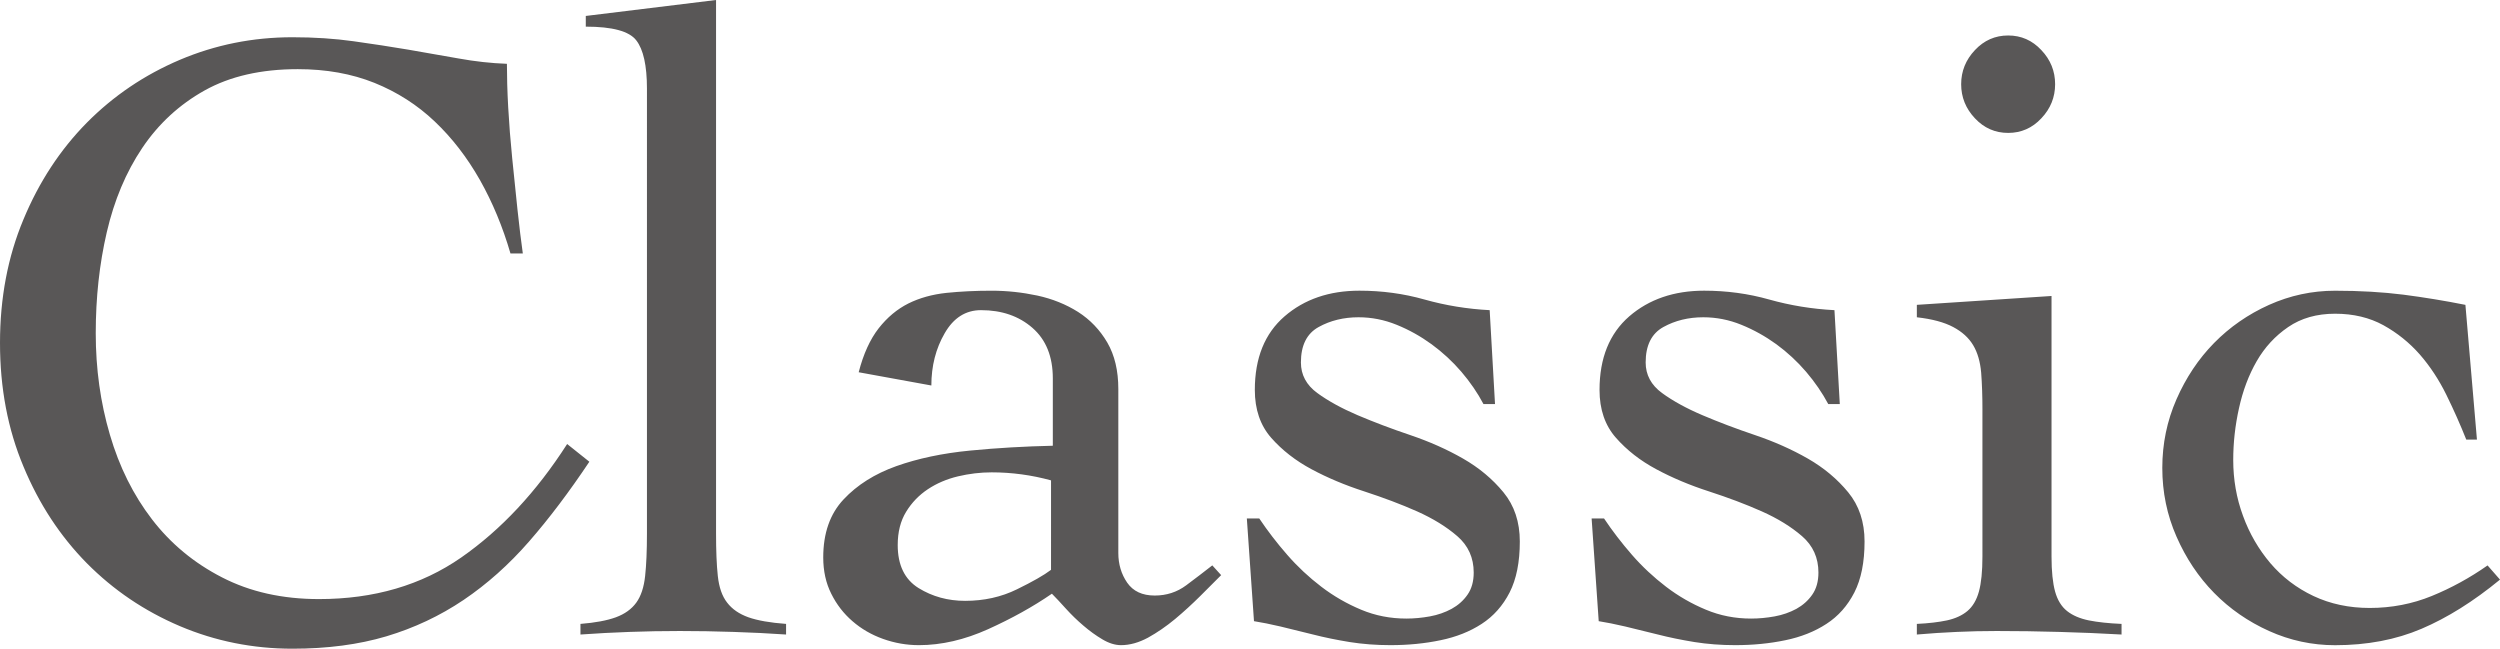 <?xml version="1.0" encoding="utf-8"?>
<!-- Generator: Adobe Illustrator 27.4.0, SVG Export Plug-In . SVG Version: 6.00 Build 0)  -->
<svg version="1.1" id="_x30_" xmlns="http://www.w3.org/2000/svg" xmlns:xlink="http://www.w3.org/1999/xlink" x="0px" y="0px"
	 width="127.32px" height="33.038px" viewBox="0 0 127.32 33.038" style="enable-background:new 0 0 127.32 33.038;"
	 xml:space="preserve">
<style type="text/css">
	.st0{fill:#595757;}
</style>
<path id="_x31_" class="st0" d="M25.997,12.908c-0.393-1.353-0.912-2.601-1.557-3.745c-0.649-1.143-1.415-2.138-2.302-2.978
	c-0.887-0.843-1.913-1.498-3.068-1.965c-1.162-0.466-2.459-0.698-3.905-0.698c-1.866,0-3.448,0.362-4.739,1.081
	C9.13,5.327,8.07,6.306,7.242,7.539c-0.828,1.233-1.427,2.663-1.804,4.288c-0.377,1.622-0.562,3.337-0.562,5.144
	c0,1.804,0.238,3.529,0.72,5.166c0.479,1.641,1.196,3.077,2.144,4.31c0.949,1.236,2.135,2.222,3.566,2.957
	c1.431,0.738,3.074,1.106,4.94,1.106c2.799,0,5.216-0.707,7.246-2.119c2.03-1.415,3.828-3.34,5.392-5.778l1.131,0.902
	c-1.026,1.535-2.045,2.889-3.071,4.063c-1.02,1.171-2.135,2.166-3.337,2.978c-1.205,0.812-2.515,1.427-3.93,1.851
	c-1.412,0.42-3.009,0.63-4.783,0.63c-2.014,0-3.924-0.383-5.731-1.149c-1.808-0.769-3.383-1.835-4.74-3.204
	c-1.353-1.372-2.431-3.009-3.226-4.922C0.395,21.853,0,19.755,0,17.466c0-2.283,0.395-4.384,1.196-6.294
	C1.99,9.26,3.068,7.622,4.421,6.25c1.356-1.369,2.932-2.435,4.74-3.204c1.808-0.766,3.717-1.149,5.731-1.149
	c1.112,0,2.15,0.068,3.114,0.204c0.964,0.133,1.888,0.278,2.774,0.426c0.89,0.151,1.746,0.303,2.574,0.451
	c0.828,0.151,1.647,0.241,2.462,0.272c0,0.633,0.019,1.369,0.065,2.212c0.047,0.843,0.115,1.709,0.204,2.595
	c0.089,0.887,0.182,1.758,0.269,2.617c0.093,0.859,0.183,1.603,0.272,2.234H25.997z M29.562,31.774
	c0.751-0.059,1.353-0.173,1.804-0.337c0.451-0.167,0.797-0.414,1.038-0.745c0.241-0.331,0.389-0.785,0.451-1.356
	c0.062-0.571,0.093-1.291,0.093-2.166V4.514c0-1.174-0.182-1.993-0.544-2.459c-0.358-0.467-1.217-0.698-2.571-0.698V0.812L36.467,0
	v27.17c0,0.874,0.028,1.595,0.09,2.166c0.062,0.572,0.216,1.026,0.476,1.356c0.253,0.331,0.615,0.578,1.081,0.745
	c0.467,0.164,1.106,0.278,1.919,0.337v0.541c-0.874-0.059-1.77-0.105-2.685-0.133c-0.921-0.031-1.829-0.046-2.731-0.046
	c-0.871,0-1.724,0.016-2.552,0.046c-0.828,0.028-1.662,0.074-2.503,0.133V31.774z M43.731,18.958
	c0.241-0.933,0.581-1.677,1.017-2.237c0.436-0.556,0.939-0.976,1.511-1.264c0.571-0.284,1.22-0.464,1.94-0.541
	c0.723-0.074,1.489-0.111,2.305-0.111c0.778,0,1.557,0.084,2.323,0.247c0.766,0.167,1.459,0.445,2.076,0.834
	c0.615,0.393,1.112,0.912,1.489,1.557c0.377,0.649,0.562,1.437,0.562,2.37v8.351c0,0.572,0.152,1.075,0.451,1.511
	c0.303,0.436,0.769,0.655,1.403,0.655c0.599,0,1.134-0.173,1.6-0.519s0.908-0.686,1.332-1.017l0.451,0.497
	c-0.3,0.3-0.655,0.655-1.06,1.06c-0.408,0.405-0.834,0.797-1.285,1.174c-0.454,0.377-0.915,0.692-1.378,0.949
	c-0.47,0.253-0.927,0.383-1.378,0.383c-0.3,0-0.618-0.099-0.945-0.294c-0.334-0.198-0.655-0.429-0.97-0.701
	c-0.318-0.269-0.612-0.556-0.884-0.856c-0.269-0.3-0.51-0.556-0.72-0.769c-0.964,0.664-2.049,1.264-3.251,1.808
	c-1.202,0.541-2.376,0.812-3.519,0.812c-0.633,0-1.242-0.108-1.829-0.318c-0.587-0.21-1.106-0.51-1.557-0.902
	c-0.451-0.389-0.812-0.856-1.081-1.4c-0.272-0.541-0.408-1.156-0.408-1.848c0-1.236,0.346-2.222,1.038-2.957
	c0.692-0.738,1.588-1.301,2.685-1.693c1.097-0.389,2.348-0.655,3.748-0.791c1.397-0.136,2.806-0.216,4.221-0.247v-3.429
	c0-1.112-0.346-1.971-1.038-2.574c-0.692-0.603-1.566-0.902-2.62-0.902c-0.782,0-1.397,0.392-1.848,1.174
	c-0.454,0.782-0.68,1.669-0.68,2.663L43.731,18.958z M53.526,24.464c-0.992-0.272-2.002-0.408-3.021-0.408
	c-0.575,0-1.143,0.068-1.718,0.204c-0.569,0.136-1.081,0.355-1.533,0.655c-0.451,0.3-0.822,0.683-1.106,1.149
	c-0.287,0.467-0.429,1.032-0.429,1.693c0,1.023,0.355,1.752,1.06,2.191c0.707,0.436,1.496,0.652,2.373,0.652
	c0.961,0,1.841-0.195,2.639-0.587c0.797-0.389,1.378-0.72,1.736-0.992V24.464z M63.499,26.405h0.633
	c0.423,0.63,0.896,1.248,1.424,1.851c0.525,0.603,1.103,1.143,1.736,1.625c0.63,0.482,1.31,0.871,2.03,1.171
	c0.723,0.303,1.489,0.451,2.302,0.451c0.389,0,0.791-0.037,1.196-0.111c0.405-0.074,0.775-0.204,1.106-0.383
	c0.331-0.182,0.602-0.42,0.812-0.723c0.21-0.3,0.315-0.676,0.315-1.128c0-0.751-0.278-1.369-0.834-1.851
	c-0.556-0.482-1.242-0.902-2.051-1.264c-0.816-0.362-1.712-0.698-2.688-1.017c-0.976-0.315-1.872-0.692-2.685-1.128
	c-0.813-0.436-1.499-0.97-2.055-1.601c-0.556-0.633-0.834-1.446-0.834-2.438c0-1.625,0.504-2.873,1.514-3.748
	c1.007-0.871,2.277-1.307,3.813-1.307c1.143,0,2.249,0.148,3.318,0.451c1.066,0.3,2.172,0.482,3.315,0.541l0.272,4.783h-0.587
	c-0.3-0.568-0.676-1.118-1.128-1.647c-0.451-0.525-0.958-0.992-1.514-1.399c-0.556-0.405-1.149-0.736-1.78-0.992
	c-0.633-0.257-1.279-0.383-1.944-0.383c-0.751,0-1.43,0.164-2.03,0.497c-0.602,0.331-0.902,0.933-0.902,1.804
	c0,0.63,0.278,1.149,0.834,1.557c0.556,0.405,1.242,0.782,2.052,1.128c0.816,0.346,1.708,0.686,2.688,1.016
	c0.976,0.331,1.872,0.729,2.685,1.196c0.813,0.466,1.499,1.038,2.055,1.715c0.556,0.676,0.834,1.511,0.834,2.506
	c0,1.054-0.173,1.915-0.519,2.595c-0.346,0.676-0.822,1.211-1.421,1.6c-0.602,0.393-1.304,0.67-2.101,0.834
	c-0.797,0.167-1.647,0.25-2.549,0.25c-0.72,0-1.415-0.053-2.076-0.158c-0.661-0.108-1.285-0.235-1.872-0.386
	c-0.587-0.148-1.137-0.284-1.647-0.405c-0.513-0.121-0.964-0.21-1.353-0.272L63.499,26.405z M81.058,26.405h0.633
	c0.42,0.63,0.896,1.248,1.421,1.851c0.525,0.603,1.106,1.143,1.736,1.625c0.63,0.482,1.31,0.871,2.033,1.171
	c0.723,0.303,1.489,0.451,2.299,0.451c0.392,0,0.791-0.037,1.199-0.111c0.405-0.074,0.772-0.204,1.106-0.383
	c0.327-0.182,0.599-0.42,0.809-0.723c0.21-0.3,0.315-0.676,0.315-1.128c0-0.751-0.278-1.369-0.834-1.851
	c-0.556-0.482-1.239-0.902-2.052-1.264c-0.812-0.362-1.708-0.698-2.688-1.017c-0.976-0.315-1.872-0.692-2.682-1.128
	c-0.816-0.436-1.499-0.97-2.055-1.601c-0.559-0.633-0.837-1.446-0.837-2.438c0-1.625,0.507-2.873,1.514-3.748
	c1.007-0.871,2.28-1.307,3.813-1.307c1.143,0,2.249,0.148,3.318,0.451c1.069,0.3,2.175,0.482,3.319,0.541l0.272,4.783h-0.587
	c-0.303-0.568-0.68-1.118-1.131-1.647c-0.451-0.525-0.955-0.992-1.511-1.399c-0.559-0.405-1.153-0.736-1.783-0.992
	c-0.63-0.257-1.279-0.383-1.94-0.383c-0.754,0-1.43,0.164-2.033,0.497c-0.6,0.331-0.902,0.933-0.902,1.804
	c0,0.63,0.278,1.149,0.834,1.557c0.556,0.405,1.242,0.782,2.055,1.128c0.813,0.346,1.708,0.686,2.685,1.016s1.872,0.729,2.688,1.196
	c0.81,0.466,1.496,1.038,2.052,1.715c0.556,0.676,0.834,1.511,0.834,2.506c0,1.054-0.173,1.915-0.519,2.595
	c-0.346,0.676-0.819,1.211-1.421,1.6c-0.6,0.393-1.301,0.67-2.098,0.834c-0.797,0.167-1.647,0.25-2.549,0.25
	c-0.723,0-1.415-0.053-2.076-0.158c-0.661-0.108-1.285-0.235-1.872-0.386c-0.587-0.148-1.137-0.284-1.65-0.405
	c-0.513-0.121-0.964-0.21-1.354-0.272L81.058,26.405z M100.962,20.898c0-0.723-0.022-1.362-0.065-1.919
	c-0.049-0.556-0.182-1.023-0.408-1.4c-0.226-0.377-0.563-0.683-1.017-0.924c-0.451-0.241-1.066-0.408-1.851-0.497v-0.633
	l6.859-0.451v13.27c0,0.751,0.062,1.347,0.182,1.783c0.121,0.436,0.325,0.766,0.609,0.992c0.284,0.226,0.655,0.383,1.106,0.476
	c0.451,0.09,1.007,0.151,1.669,0.179v0.541c-1.051-0.059-2.113-0.105-3.179-0.133c-1.069-0.031-2.129-0.046-3.183-0.046
	c-0.692,0-1.369,0.016-2.03,0.046c-0.661,0.028-1.341,0.074-2.033,0.133v-0.541c0.603-0.028,1.112-0.09,1.536-0.179
	c0.42-0.093,0.769-0.25,1.038-0.476c0.269-0.226,0.467-0.556,0.587-0.992c0.12-0.436,0.179-1.032,0.179-1.783V20.898z
	 M102.272,1.807c0.661,0,1.227,0.247,1.69,0.745c0.47,0.494,0.701,1.075,0.701,1.736s-0.232,1.242-0.701,1.737
	c-0.463,0.497-1.029,0.744-1.69,0.744c-0.664,0-1.227-0.247-1.693-0.744c-0.467-0.495-0.701-1.075-0.701-1.737
	s0.235-1.242,0.701-1.736C101.045,2.055,101.608,1.807,102.272,1.807z M125.602,22.388c-0.3-0.754-0.637-1.514-1.013-2.28
	c-0.377-0.766-0.828-1.452-1.353-2.055c-0.528-0.599-1.143-1.097-1.851-1.489c-0.708-0.389-1.529-0.587-2.462-0.587
	c-0.933,0-1.73,0.226-2.392,0.68c-0.661,0.451-1.193,1.029-1.601,1.736c-0.408,0.708-0.707,1.505-0.902,2.392
	c-0.198,0.89-0.294,1.767-0.294,2.642c0,0.992,0.164,1.94,0.497,2.842c0.327,0.902,0.797,1.708,1.397,2.416
	c0.603,0.704,1.335,1.264,2.191,1.668s1.814,0.609,2.864,0.609c1.112,0,2.169-0.204,3.161-0.609s1.94-0.924,2.843-1.557l0.633,0.723
	c-1.353,1.112-2.688,1.947-3.995,2.503c-1.307,0.559-2.778,0.837-4.403,0.837c-1.171,0-2.293-0.241-3.362-0.723
	c-1.069-0.482-2.002-1.128-2.799-1.94c-0.797-0.812-1.434-1.767-1.916-2.867c-0.482-1.097-0.723-2.262-0.723-3.498
	c0-1.233,0.241-2.398,0.723-3.498c0.482-1.097,1.118-2.055,1.916-2.867c0.797-0.81,1.73-1.459,2.799-1.94
	c1.069-0.479,2.19-0.72,3.362-0.72c1.266,0,2.422,0.068,3.479,0.201c1.05,0.136,2.104,0.309,3.158,0.519l0.587,6.862H125.602z"/>
</svg>
